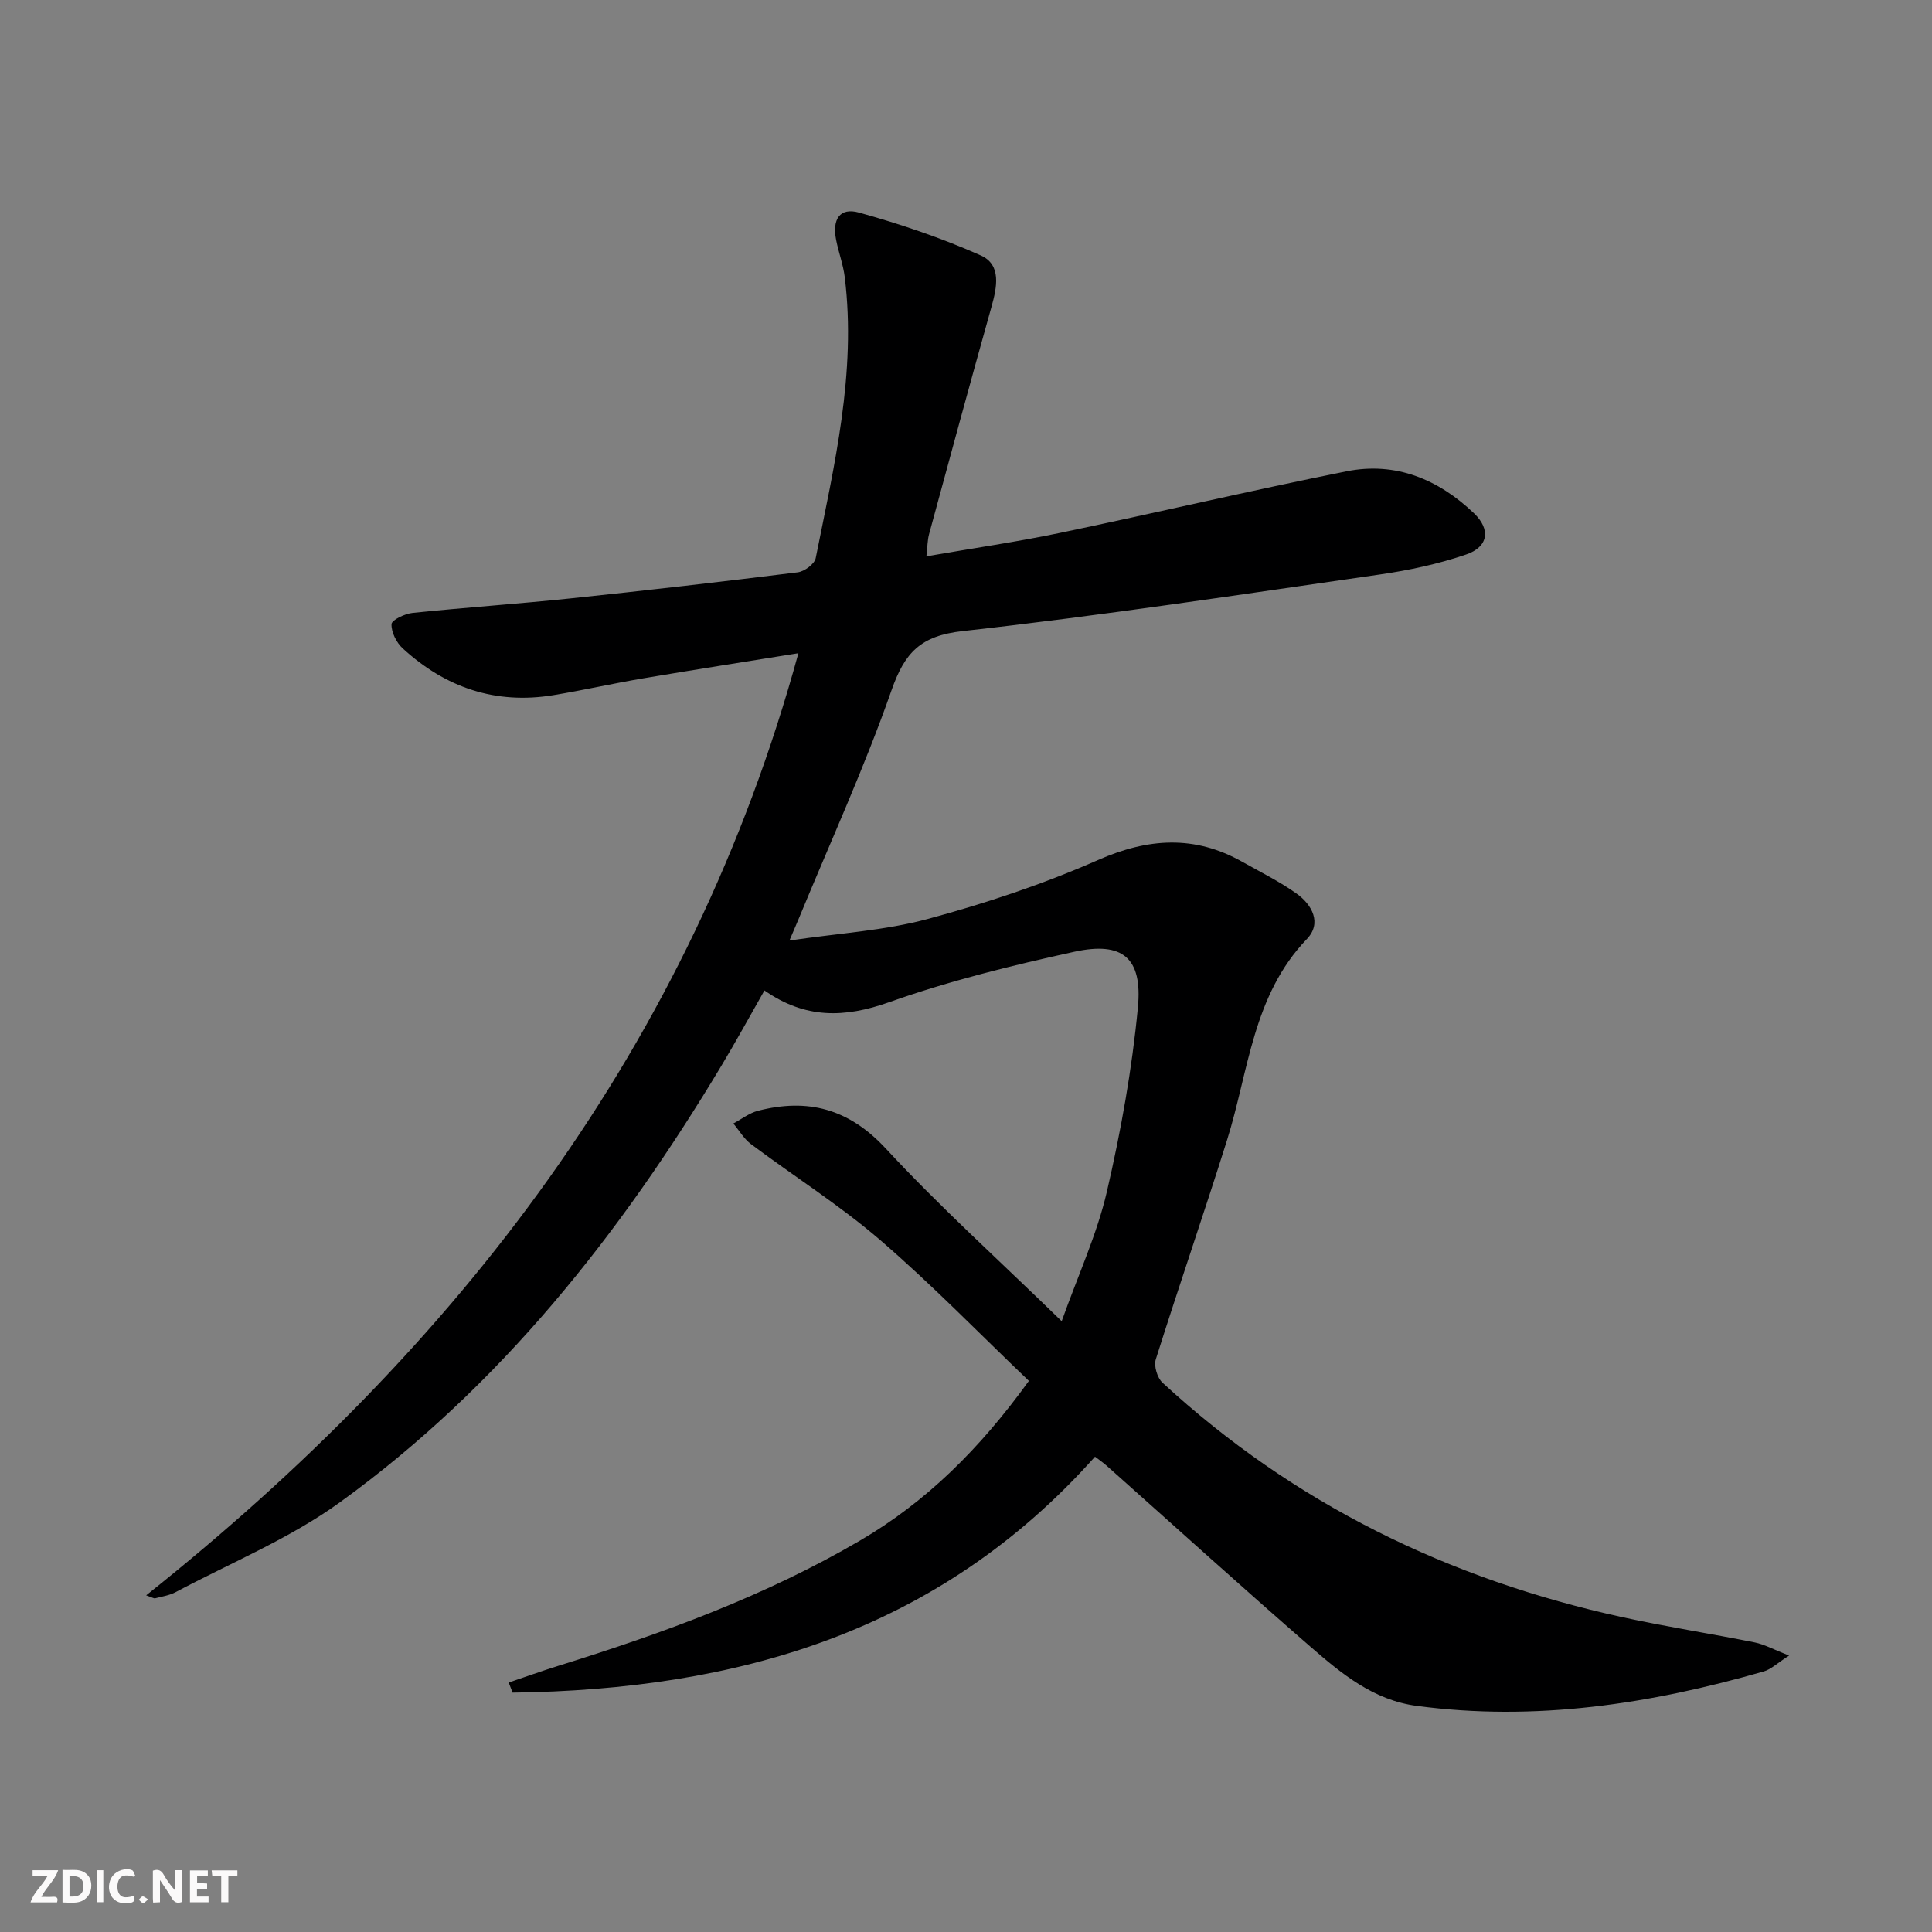 <svg enable-background="new 0 0 400 400" viewBox="0 0 400 400" xmlns="http://www.w3.org/2000/svg"><rect x="0" y="0" width="400" height="400" fill="#808080" stroke="none"/><g fill="#fbfafa"><path d="m37.59 393.81c-.92.31-1.52.05-2-.78-.7-1.2-1.52-2.34-2.47-3.78v4.59c-.55.03-.95.05-1.41.07-.03-.37-.06-.64-.06-.91 0-1.91 0-3.81 0-5.7 1.13-.41 1.77-.03 2.29.91.62 1.11 1.38 2.14 2.31 3.19v-4.2h1.35v6.61z"/><path d="m12.94 393.88v-6.75c1.9.19 3.93-.54 5.37 1.29.8 1.01.78 2.88.03 3.97-1.37 1.97-3.4 1.51-5.4 1.49m1.45-1.22c2.04.12 2.92-.58 2.89-2.21-.03-1.51-.98-2.19-2.89-2z"/><path d="m11.81 393.87h-5.49c.68-2.18 2.47-3.48 3.51-5.45h-3.08v-1.21h5.29c-.71 2.13-2.44 3.48-3.47 5.51.86 0 1.63.04 2.39-.01.79-.05 1.14.21.85 1.16"/><path d="m39.33 393.86v-6.61h3.7v1.07h-2.22v1.52c.68.04 1.34.09 2.07.13v1.07c-.72.05-1.38.09-2.1.14v1.48h2.4v1.19h-3.85z"/><path d="m27.71 388.56c-1.15-.3-2.46-.61-3.1.64-.37.73-.41 1.93-.06 2.67.63 1.35 1.99.93 3.17.68.35.94-.01 1.32-.93 1.46-1.62.25-3.05-.27-3.76-1.48-.73-1.25-.6-3.03.31-4.17.88-1.11 2.71-1.7 4-1.16.32.13.44.74.65 1.12-.1.08-.19.16-.28.24"/><path d="m49.15 387.24v1.07c-.59.02-1.17.05-1.87.08v5.44h-1.48v-5.44h-1.85c-.05-.4-.08-.73-.13-1.15z"/><path d="m20.06 387.21h1.33v6.62h-1.33z"/><path d="m30.68 393.25c-.49.38-.8.79-1.05.76-.32-.05-.6-.45-.9-.7.26-.24.51-.64.8-.67.29-.04.62.3 1.15.61"/></g><path d="m226.71 301.59c-32.57 36.55-74.4 48.24-120.58 48.85-.27-.7-.54-1.39-.81-2.09 3.42-1.15 6.81-2.38 10.25-3.45 21.62-6.72 42.84-14.45 62.45-25.92 13.66-7.99 24.76-18.9 35-33.08-10.23-9.77-20.08-19.94-30.76-29.14-8.4-7.23-17.86-13.21-26.76-19.87-1.47-1.1-2.46-2.84-3.67-4.28 1.69-.9 3.28-2.16 5.08-2.63 10.34-2.66 18.82-.46 26.49 7.82 11.17 12.05 23.42 23.1 36.41 35.74 3.48-9.74 7.32-18.05 9.35-26.79 2.91-12.56 5.21-25.36 6.43-38.18.98-10.27-3.18-13.7-13.16-11.52-12.93 2.83-25.88 6.02-38.33 10.44-9.27 3.29-17.4 3.46-25.83-2.43-3.04 5.34-5.88 10.54-8.93 15.62-20.91 34.84-45.8 66.37-78.96 90.35-10.38 7.51-22.58 12.52-33.99 18.59-1.29.69-2.83.92-4.27 1.29-.26.07-.6-.18-1.86-.61 64.67-51.47 112.83-113.94 135.04-195.06-10.97 1.77-21.55 3.41-32.11 5.2-6.22 1.05-12.37 2.45-18.59 3.48-12 1.99-22.39-1.57-31.23-9.69-1.3-1.19-2.37-3.35-2.31-5.01.03-.85 2.74-2.15 4.33-2.32 10.9-1.13 21.84-1.87 32.74-3.01 15.69-1.64 31.37-3.45 47.03-5.4 1.38-.17 3.48-1.72 3.72-2.93 3.84-19.19 8.45-38.33 6.02-58.16-.32-2.61-1.28-5.14-1.79-7.73-.85-4.29.77-6.77 4.74-5.66 8.57 2.38 17.08 5.26 25.2 8.87 4.34 1.93 3.36 6.58 2.22 10.66-4.39 15.65-8.65 31.34-12.91 47.03-.34 1.24-.33 2.58-.56 4.61 9.48-1.65 18.63-2.97 27.65-4.85 19.8-4.13 39.5-8.78 59.34-12.75 10.17-2.04 19.03 1.66 26.4 8.7 3.48 3.33 2.97 6.95-1.64 8.52-5.76 1.97-11.83 3.27-17.86 4.14-28.76 4.14-57.51 8.51-86.38 11.72-8.72.97-11.99 4.43-14.73 12.25-5.59 15.97-12.66 31.42-19.12 47.08-.43 1.05-.89 2.09-2.02 4.74 10.3-1.53 19.73-2.06 28.65-4.47 11.97-3.23 23.86-7.19 35.2-12.18 10.42-4.59 20.04-5.23 29.95.37 3.76 2.12 7.67 4.05 11.17 6.54 3.27 2.32 5.31 6.15 2.16 9.43-11.23 11.7-12.03 27.31-16.51 41.58-4.77 15.2-9.98 30.25-14.77 45.45-.43 1.36.31 3.82 1.39 4.82 27.2 25.07 59.27 40.71 95.26 48.56 9.07 1.98 18.27 3.39 27.37 5.22 2.02.41 3.91 1.47 7.1 2.72-2.43 1.55-3.72 2.85-5.26 3.29-23.51 6.75-47.34 10.4-71.86 7.12-8.92-1.19-15.52-6.64-21.91-12.19-14.2-12.33-28.14-24.97-42.19-37.47-.74-.67-1.56-1.22-2.48-1.93z" fill="#000001"/></svg>

